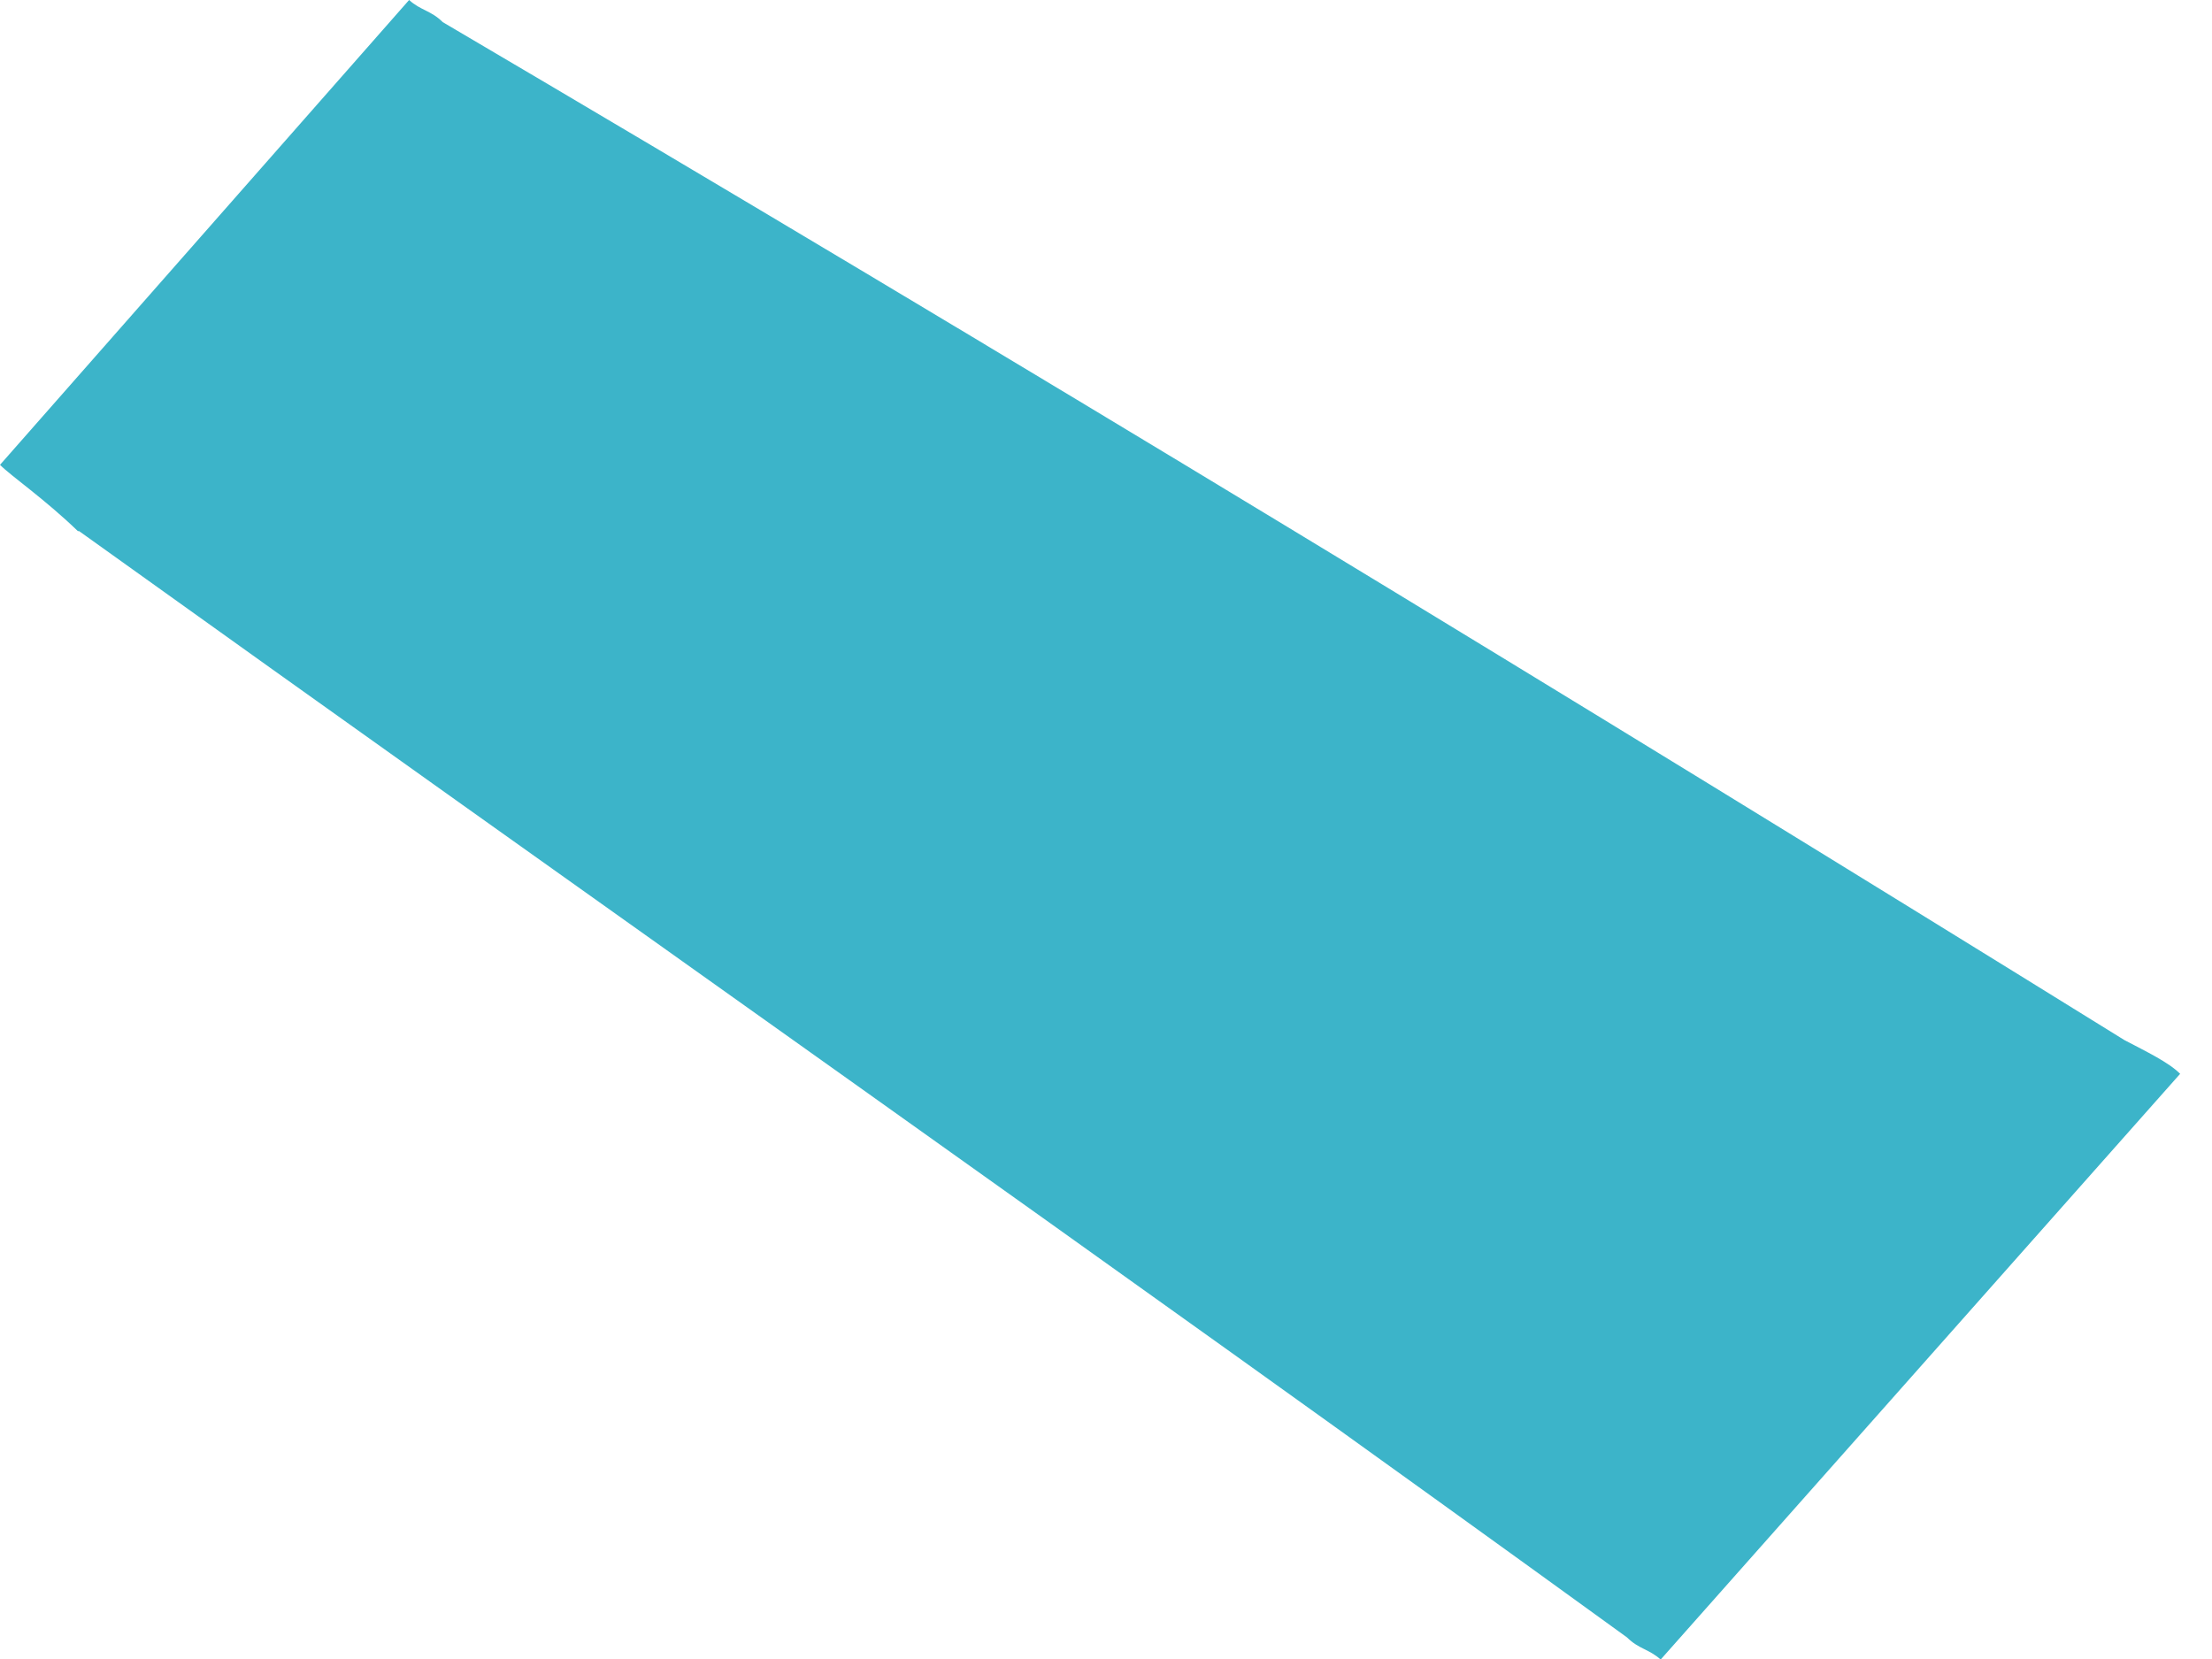 <svg width="20" height="15" viewBox="0 0 20 15" fill="none" xmlns="http://www.w3.org/2000/svg">
<path fill-rule="evenodd" clip-rule="evenodd" d="M0.715 4.802C5.317 8.101 10.014 11.401 14.711 14.805C14.816 14.91 14.91 14.91 15.015 15.005L19.712 9.709C19.607 9.604 19.408 9.509 19.208 9.404C14.206 6.305 9.11 3.205 4.003 0.2C3.898 0.095 3.804 0.095 3.699 0L0 4.203C0.105 4.308 0.399 4.508 0.704 4.802H0.715Z" fill="#3CB4C9"/>
</svg>

